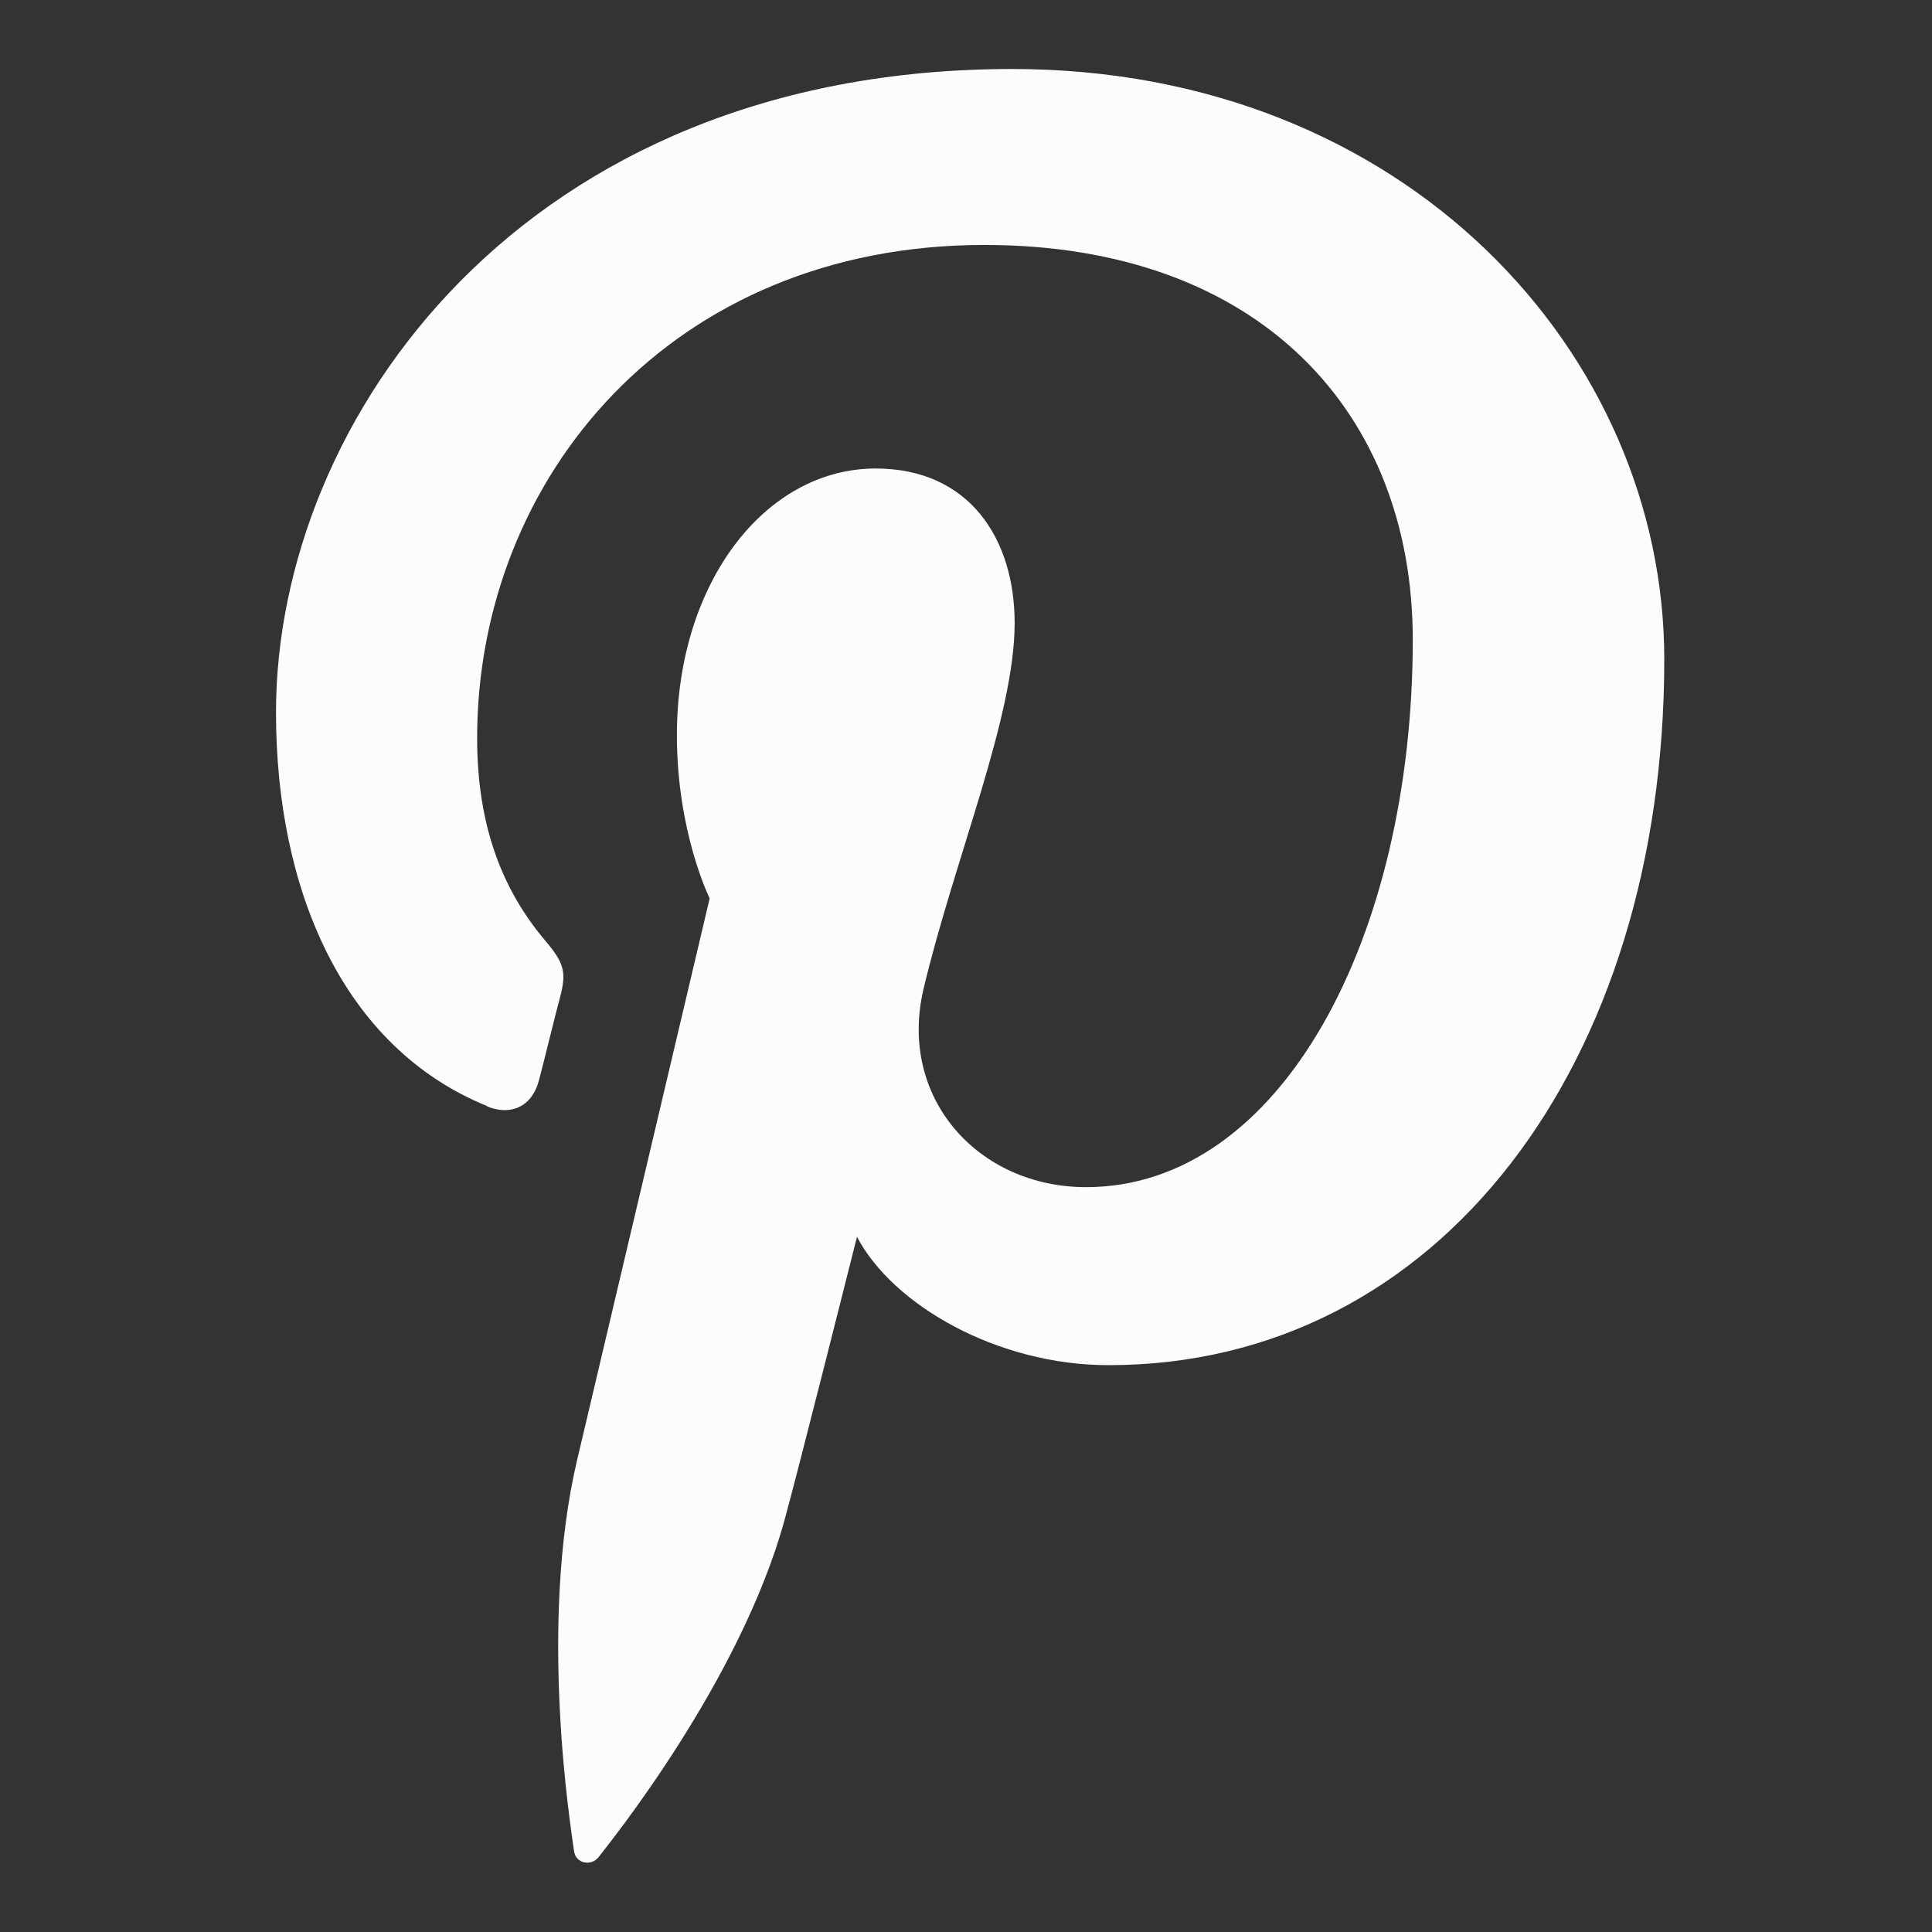 <?xml version="1.0" encoding="UTF-8"?> <svg xmlns="http://www.w3.org/2000/svg" width="56" height="56" viewBox="0 0 56 56" fill="none"><rect x="0" y="0" width="56" height="56" fill="#333333" stroke="none"/><path d="M14.12 32.07C14.8 32.35 15.42 32.08 15.62 31.32C15.76 30.8 16.08 29.47 16.23 28.92C16.43 28.17 16.35 27.91 15.8 27.26C14.6 25.84 13.83 24 13.83 21.4C13.83 13.85 19.47 7.1 28.53 7.1C36.55 7.1 40.95 12 40.95 18.54C40.95 27.15 37.14 34.41 31.48 34.41C28.36 34.41 26.02 31.83 26.77 28.66C27.67 24.88 29.41 20.79 29.41 18.06C29.41 15.62 28.1 13.58 25.38 13.58C22.19 13.58 19.62 16.88 19.62 21.31C19.62 24.13 20.57 26.04 20.57 26.04C20.57 26.04 17.3 39.89 16.73 42.31C15.59 47.14 16.56 53.06 16.64 53.66C16.69 54.02 17.14 54.1 17.35 53.83C17.65 53.44 21.45 48.75 22.74 44.06C23.11 42.73 24.84 35.85 24.84 35.85C25.88 37.83 28.91 39.57 32.13 39.57C41.73 39.57 48.24 30.82 48.24 19.11C48.24 10.25 40.74 2 29.34 2C15.15 2 8 12.17 8 20.65C8 25.79 9.94 30.36 14.12 32.06V32.07Z" fill="#FCFCFB"></path></svg> 